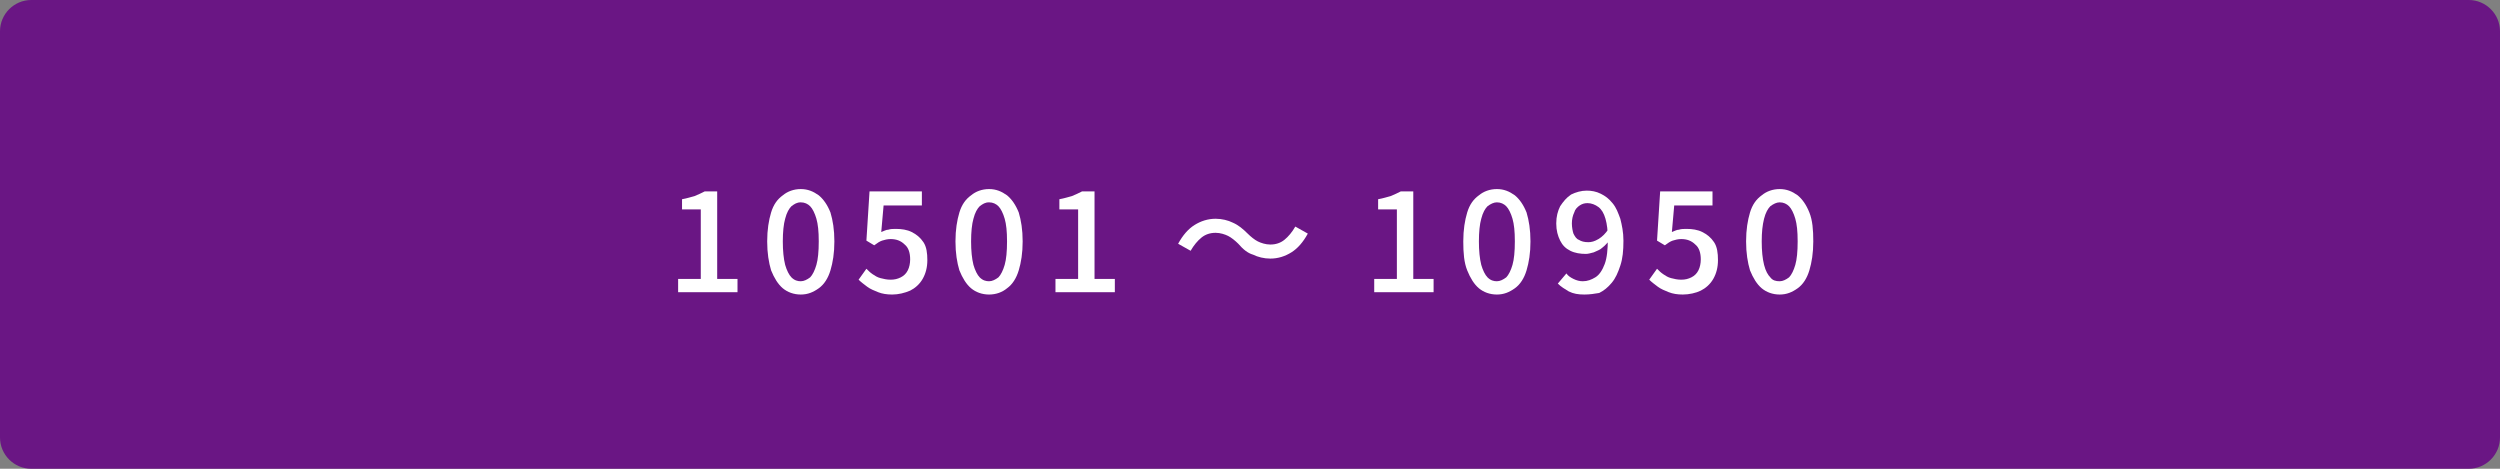 <?xml version="1.0" encoding="utf-8"?>
<!-- Generator: Adobe Illustrator 27.4.1, SVG Export Plug-In . SVG Version: 6.00 Build 0)  -->
<svg version="1.1" id="レイヤー_1" xmlns="http://www.w3.org/2000/svg" xmlns:xlink="http://www.w3.org/1999/xlink" x="0px"
	 y="0px" viewBox="0 0 320 60" style="enable-background:new 0 0 320 60;" xml:space="preserve">
<rect x="0" y="0" width="320" height="60" fill="#808080" stroke="none"/>
<style type="text/css">
	.st0{fill:#6A1684;}
	.st1{fill:#FFFFFF;}
</style>
<g>
	<path class="st0" d="M4,59.5c-1.9,0-3.5-1.6-3.5-3.5V4c0-1.9,1.6-3.5,3.5-3.5h312c1.9,0,3.5,1.6,3.5,3.5v52c0,1.9-1.6,3.5-3.5,3.5
		H4z"/>
	<path class="st0" d="M316,1c1.7,0,3,1.3,3,3v52c0,1.7-1.3,3-3,3H4c-1.7,0-3-1.3-3-3V4c0-1.7,1.3-3,3-3H316 M316,0H4
		C1.8,0,0,1.8,0,4v52c0,2.2,1.8,4,4,4h312c2.2,0,4-1.8,4-4V4C320,1.8,318.2,0,316,0L316,0z"/>
</g>
<g>
	<path class="st1" d="M86.8,37.4v-1.7h2.9v-8.9h-2.4v-1.3c0.6-0.1,1.2-0.3,1.6-0.4c0.5-0.2,0.9-0.4,1.3-0.6h1.6v11.2h2.6v1.7H86.8z"
		/>
	<path class="st1" d="M102.5,37.7c-0.9,0-1.7-0.3-2.3-0.8c-0.6-0.5-1.1-1.3-1.5-2.3c-0.3-1-0.5-2.2-0.5-3.7s0.2-2.7,0.5-3.7
		c0.3-1,0.8-1.7,1.5-2.2c0.6-0.5,1.4-0.8,2.3-0.8c0.9,0,1.6,0.3,2.3,0.8c0.6,0.5,1.1,1.2,1.5,2.2c0.3,1,0.5,2.2,0.5,3.7
		s-0.2,2.7-0.5,3.7c-0.3,1-0.8,1.8-1.5,2.3C104.1,37.4,103.4,37.7,102.5,37.7z M102.5,36c0.4,0,0.8-0.2,1.2-0.5
		c0.3-0.3,0.6-0.9,0.8-1.6s0.3-1.7,0.3-3s-0.1-2.2-0.3-2.9s-0.5-1.3-0.8-1.6c-0.3-0.3-0.7-0.5-1.2-0.5s-0.8,0.2-1.2,0.5
		c-0.3,0.3-0.6,0.8-0.8,1.6c-0.2,0.7-0.3,1.7-0.3,2.9s0.1,2.2,0.3,3c0.2,0.7,0.5,1.3,0.8,1.6C101.7,35.9,102.1,36,102.5,36z"/>
	<path class="st1" d="M114.2,37.7c-0.7,0-1.3-0.1-1.8-0.3c-0.5-0.2-1-0.4-1.4-0.7c-0.4-0.3-0.8-0.6-1.1-0.9l1-1.4
		c0.3,0.3,0.5,0.5,0.8,0.7c0.3,0.2,0.6,0.4,1,0.5c0.4,0.1,0.8,0.2,1.3,0.2c0.5,0,0.9-0.1,1.3-0.3s0.7-0.5,0.9-0.9
		c0.2-0.4,0.3-0.9,0.3-1.4c0-0.8-0.2-1.5-0.7-1.9c-0.5-0.5-1.1-0.7-1.8-0.7c-0.4,0-0.8,0.1-1.1,0.2c-0.3,0.1-0.6,0.3-1,0.6l-1-0.6
		l0.4-6.3h6.7v1.8h-4.9l-0.3,3.4c0.3-0.1,0.6-0.3,0.9-0.3c0.3-0.1,0.6-0.1,1-0.1c0.7,0,1.4,0.1,2,0.4c0.6,0.3,1.1,0.7,1.5,1.3
		c0.4,0.6,0.5,1.4,0.5,2.3c0,0.9-0.2,1.7-0.6,2.4c-0.4,0.7-1,1.2-1.6,1.5C115.8,37.5,115,37.7,114.2,37.7z"/>
	<path class="st1" d="M126.6,37.7c-0.9,0-1.7-0.3-2.3-0.8c-0.6-0.5-1.1-1.3-1.5-2.3c-0.3-1-0.5-2.2-0.5-3.7s0.2-2.7,0.5-3.7
		c0.3-1,0.8-1.7,1.5-2.2c0.6-0.5,1.4-0.8,2.3-0.8c0.9,0,1.6,0.3,2.3,0.8c0.6,0.5,1.1,1.2,1.5,2.2c0.3,1,0.5,2.2,0.5,3.7
		s-0.2,2.7-0.5,3.7c-0.3,1-0.8,1.8-1.5,2.3C128.3,37.4,127.5,37.7,126.6,37.7z M126.6,36c0.4,0,0.8-0.2,1.2-0.5
		c0.3-0.3,0.6-0.9,0.8-1.6s0.3-1.7,0.3-3s-0.1-2.2-0.3-2.9s-0.5-1.3-0.8-1.6c-0.3-0.3-0.7-0.5-1.2-0.5s-0.8,0.2-1.2,0.5
		c-0.3,0.3-0.6,0.8-0.8,1.6c-0.2,0.7-0.3,1.7-0.3,2.9s0.1,2.2,0.3,3c0.2,0.7,0.5,1.3,0.8,1.6C125.8,35.9,126.2,36,126.6,36z"/>
	<path class="st1" d="M135.1,37.4v-1.7h2.9v-8.9h-2.4v-1.3c0.6-0.1,1.2-0.3,1.6-0.4c0.5-0.2,0.9-0.4,1.3-0.6h1.6v11.2h2.6v1.7H135.1
		z"/>
	<path class="st1" d="M158.5,31.2c-0.4-0.4-0.9-0.8-1.3-1c-0.4-0.2-1-0.4-1.6-0.4c-0.7,0-1.3,0.2-1.8,0.6c-0.5,0.4-1,1-1.4,1.7
		l-1.6-0.9c0.6-1.1,1.3-1.9,2.1-2.4c0.8-0.5,1.7-0.8,2.7-0.8c0.8,0,1.6,0.2,2.2,0.5c0.7,0.3,1.3,0.8,1.9,1.4c0.4,0.4,0.9,0.8,1.3,1
		c0.4,0.2,1,0.4,1.6,0.4c0.7,0,1.3-0.2,1.8-0.6s1-1,1.4-1.7l1.6,0.9c-0.6,1.1-1.3,1.9-2.1,2.4c-0.8,0.5-1.7,0.8-2.7,0.8
		c-0.8,0-1.6-0.2-2.2-0.5C159.7,32.4,159.1,31.9,158.5,31.2z"/>
	<path class="st1" d="M175.9,37.4v-1.7h2.9v-8.9h-2.4v-1.3c0.6-0.1,1.2-0.3,1.6-0.4c0.5-0.2,0.9-0.4,1.3-0.6h1.6v11.2h2.6v1.7H175.9
		z"/>
	<path class="st1" d="M191.6,37.7c-0.9,0-1.7-0.3-2.3-0.8c-0.6-0.5-1.1-1.3-1.5-2.3s-0.5-2.2-0.5-3.7s0.2-2.7,0.5-3.7
		s0.8-1.7,1.5-2.2c0.6-0.5,1.4-0.8,2.3-0.8c0.9,0,1.6,0.3,2.3,0.8c0.6,0.5,1.1,1.2,1.5,2.2c0.3,1,0.5,2.2,0.5,3.7s-0.2,2.7-0.5,3.7
		c-0.3,1-0.8,1.8-1.5,2.3C193.2,37.4,192.5,37.7,191.6,37.7z M191.6,36c0.4,0,0.8-0.2,1.2-0.5c0.3-0.3,0.6-0.9,0.8-1.6
		c0.2-0.7,0.3-1.7,0.3-3s-0.1-2.2-0.3-2.9c-0.2-0.7-0.5-1.3-0.8-1.6c-0.3-0.3-0.7-0.5-1.2-0.5c-0.4,0-0.8,0.2-1.2,0.5
		c-0.3,0.3-0.6,0.8-0.8,1.6c-0.2,0.7-0.3,1.7-0.3,2.9s0.1,2.2,0.3,3c0.2,0.7,0.5,1.3,0.8,1.6C190.8,35.9,191.2,36,191.6,36z"/>
	<path class="st1" d="M202.8,37.7c-0.8,0-1.4-0.1-2-0.4c-0.5-0.3-1-0.6-1.4-1l1.1-1.3c0.2,0.3,0.5,0.5,0.9,0.7
		c0.4,0.2,0.8,0.3,1.2,0.3c0.6,0,1.1-0.2,1.6-0.5c0.5-0.3,0.9-0.9,1.2-1.7s0.4-1.9,0.4-3.2c0-1.1-0.1-1.9-0.3-2.6
		c-0.2-0.7-0.5-1.2-0.9-1.5c-0.4-0.3-0.9-0.5-1.4-0.5c-0.4,0-0.7,0.1-1,0.3c-0.3,0.2-0.6,0.5-0.7,0.9c-0.2,0.4-0.3,0.9-0.3,1.4
		c0,0.5,0.1,1,0.2,1.3c0.2,0.4,0.4,0.7,0.7,0.8c0.3,0.2,0.7,0.3,1.2,0.3c0.4,0,0.8-0.1,1.3-0.4c0.5-0.3,0.9-0.7,1.3-1.3l0.1,1.5
		c-0.3,0.3-0.5,0.6-0.9,0.9c-0.3,0.3-0.7,0.4-1.1,0.6c-0.4,0.1-0.7,0.2-1,0.2c-0.7,0-1.4-0.1-2-0.4c-0.6-0.3-1-0.7-1.3-1.3
		c-0.3-0.6-0.5-1.3-0.5-2.2c0-0.9,0.2-1.6,0.5-2.2c0.4-0.6,0.8-1.1,1.4-1.5c0.6-0.3,1.3-0.5,2-0.5c0.6,0,1.2,0.1,1.8,0.4
		c0.6,0.3,1,0.6,1.5,1.2s0.7,1.2,1,2c0.2,0.8,0.4,1.7,0.4,2.8c0,1.3-0.1,2.3-0.4,3.2c-0.3,0.9-0.6,1.6-1.1,2.2c-0.5,0.6-1,1-1.6,1.3
		C204.1,37.6,203.5,37.7,202.8,37.7z"/>
	<path class="st1" d="M215.4,37.7c-0.7,0-1.3-0.1-1.8-0.3c-0.5-0.2-1-0.4-1.4-0.7c-0.4-0.3-0.8-0.6-1.1-0.9l1-1.4
		c0.3,0.3,0.5,0.5,0.8,0.7s0.6,0.4,1,0.5c0.4,0.1,0.8,0.2,1.3,0.2c0.5,0,0.9-0.1,1.3-0.3c0.4-0.2,0.7-0.5,0.9-0.9
		c0.2-0.4,0.3-0.9,0.3-1.4c0-0.8-0.2-1.5-0.7-1.9c-0.5-0.5-1.1-0.7-1.8-0.7c-0.4,0-0.8,0.1-1.1,0.2c-0.3,0.1-0.6,0.3-1,0.6l-1-0.6
		l0.4-6.3h6.7v1.8h-4.9l-0.3,3.4c0.3-0.1,0.6-0.3,0.9-0.3c0.3-0.1,0.6-0.1,1-0.1c0.7,0,1.4,0.1,2,0.4c0.6,0.3,1.1,0.7,1.5,1.3
		c0.4,0.6,0.5,1.4,0.5,2.3c0,0.9-0.2,1.7-0.6,2.4c-0.4,0.7-1,1.2-1.6,1.5S216.2,37.7,215.4,37.7z"/>
	<path class="st1" d="M227.8,37.7c-0.9,0-1.7-0.3-2.3-0.8c-0.6-0.5-1.1-1.3-1.5-2.3c-0.3-1-0.5-2.2-0.5-3.7s0.2-2.7,0.5-3.7
		c0.3-1,0.8-1.7,1.5-2.2c0.6-0.5,1.4-0.8,2.3-0.8c0.9,0,1.6,0.3,2.3,0.8c0.6,0.5,1.1,1.2,1.5,2.2s0.5,2.2,0.5,3.7s-0.2,2.7-0.5,3.7
		s-0.8,1.8-1.5,2.3C229.4,37.4,228.7,37.7,227.8,37.7z M227.8,36c0.4,0,0.8-0.2,1.2-0.5c0.3-0.3,0.6-0.9,0.8-1.6
		c0.2-0.7,0.3-1.7,0.3-3s-0.1-2.2-0.3-2.9c-0.2-0.7-0.5-1.3-0.8-1.6c-0.3-0.3-0.7-0.5-1.2-0.5c-0.4,0-0.8,0.2-1.2,0.5
		c-0.3,0.3-0.6,0.8-0.8,1.6s-0.3,1.7-0.3,2.9s0.1,2.2,0.3,3s0.5,1.3,0.8,1.6C226.9,35.9,227.3,36,227.8,36z"/>
</g>
<g>
</g>
<g>
</g>
<g>
</g>
<g>
</g>
<g>
</g>
<g>
</g>
<g>
</g>
<g>
</g>
<g>
</g>
<g>
</g>
<g>
</g>
<g>
</g>
<g>
</g>
<g>
</g>
<g>
</g>
</svg>
